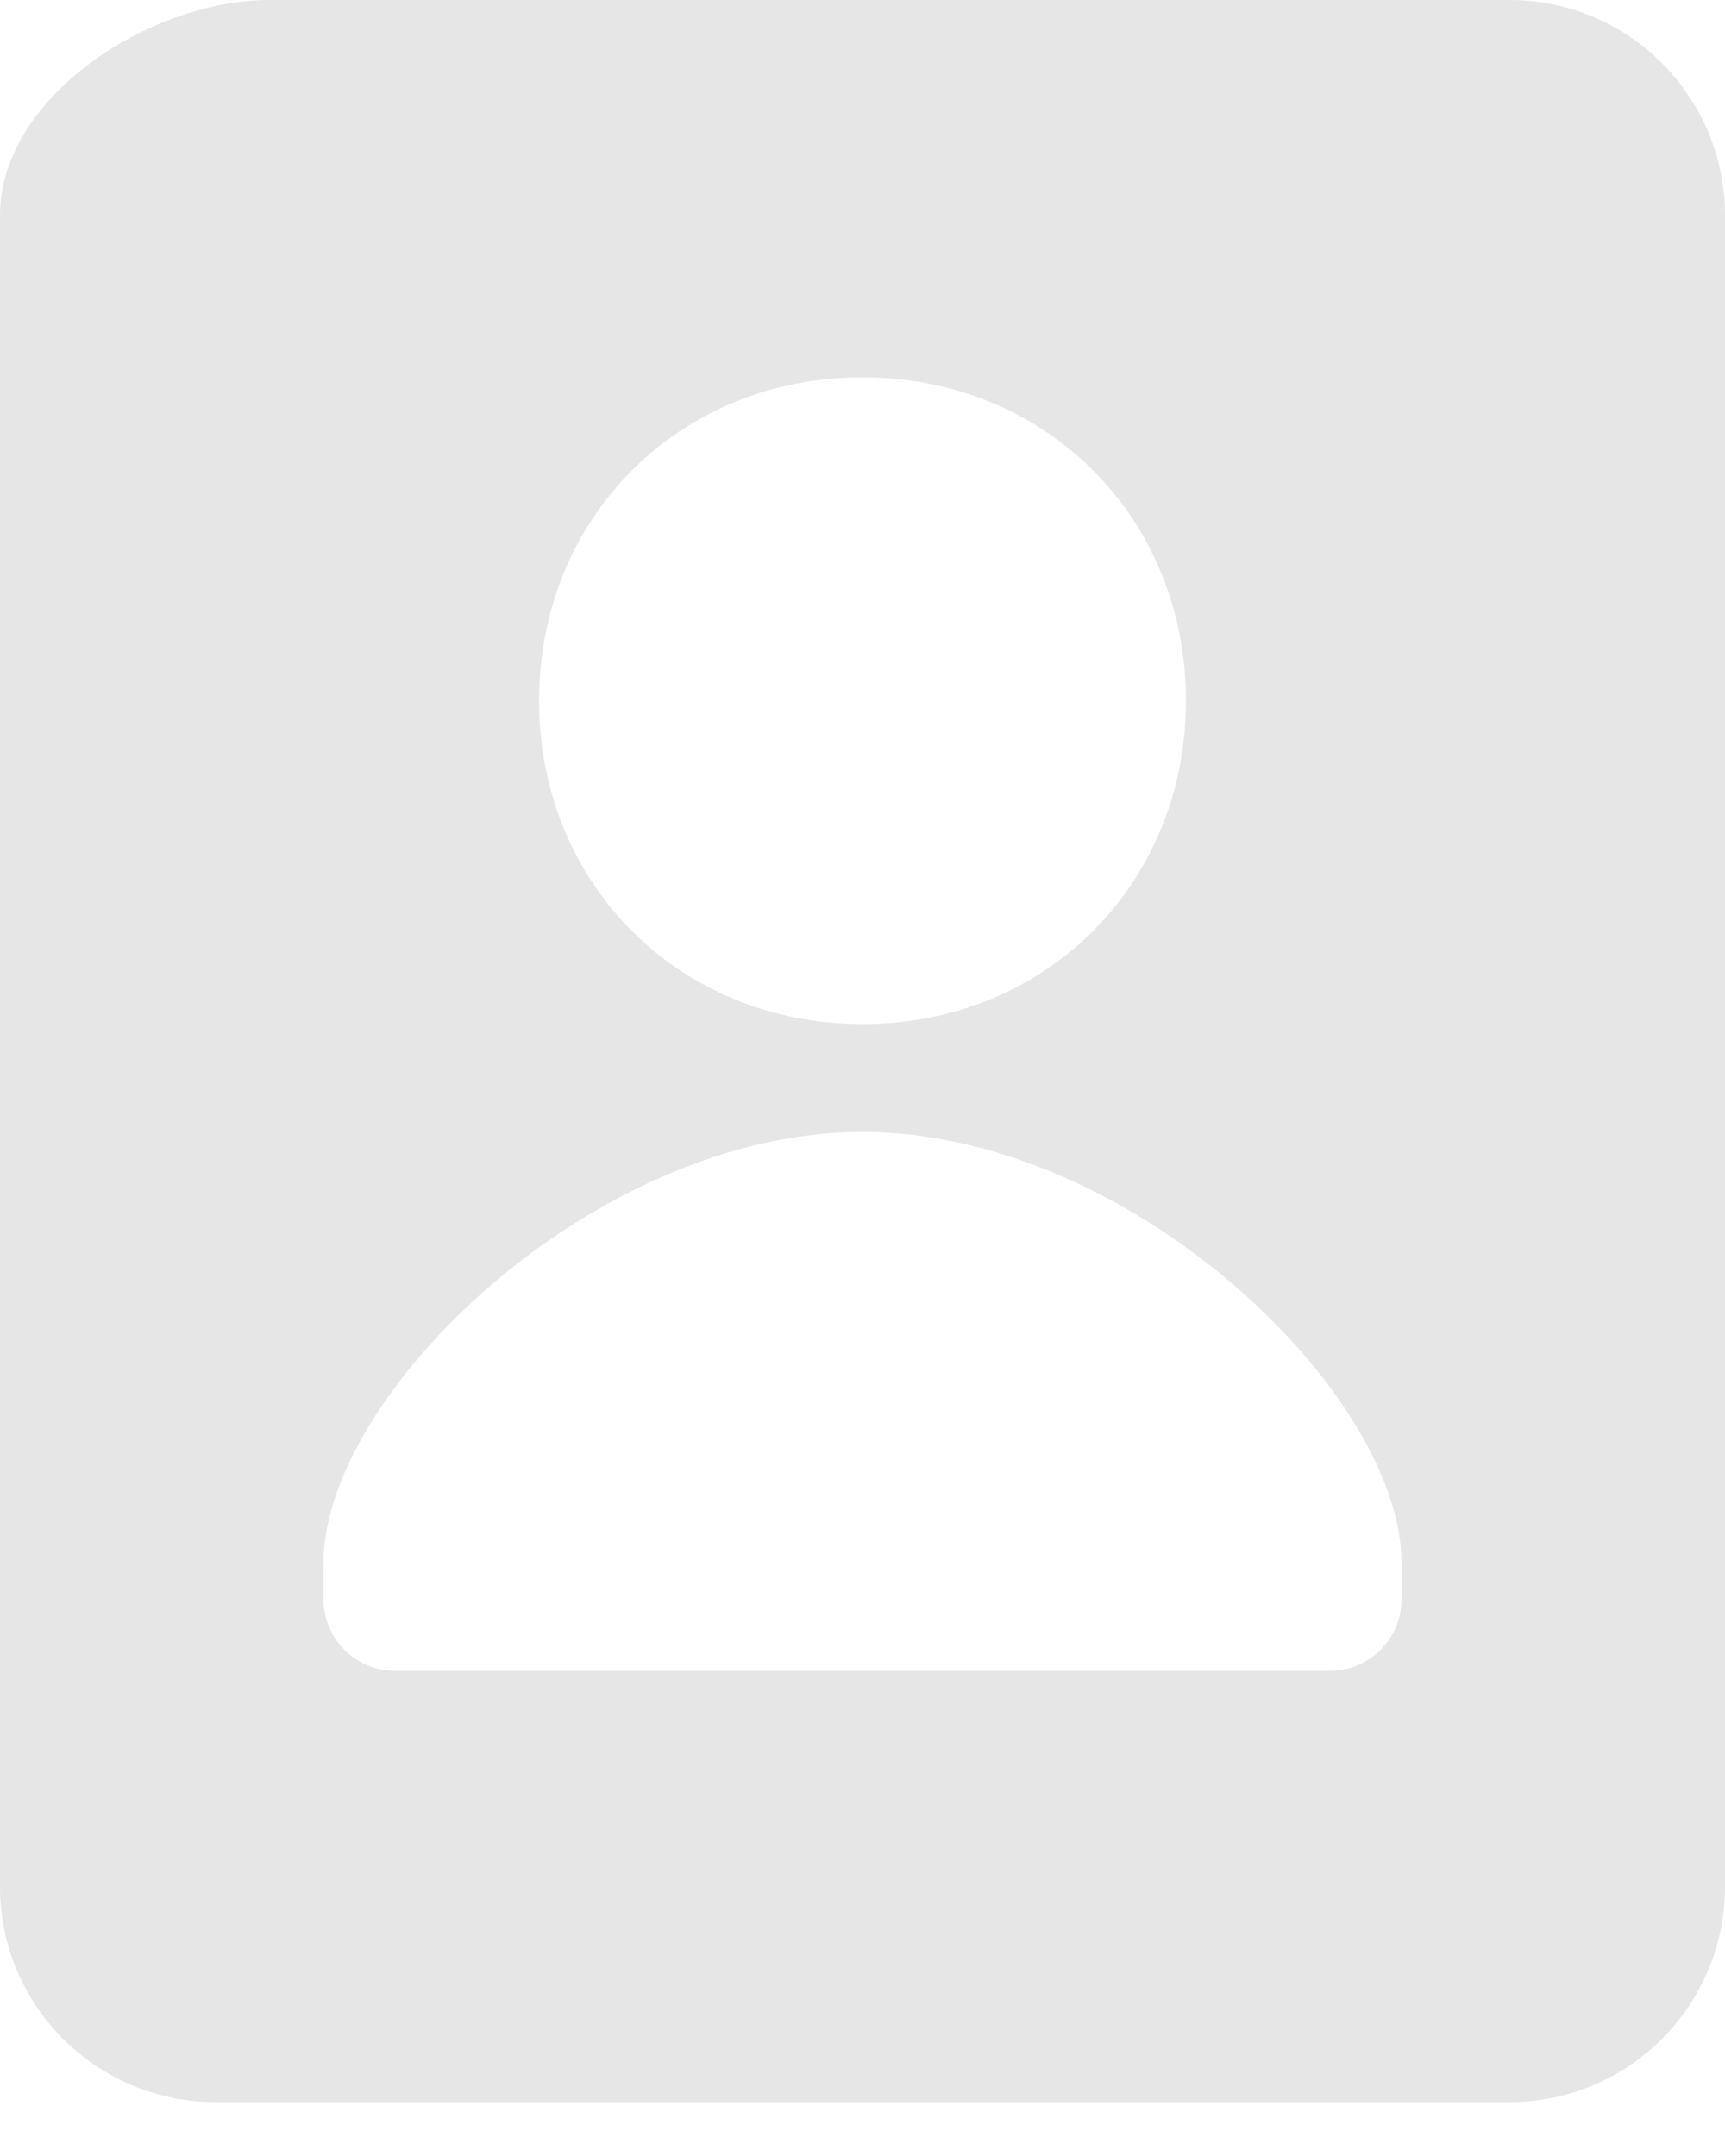 <svg width="16" height="20" viewBox="0 0 16 20" fill="none" xmlns="http://www.w3.org/2000/svg">
<path d="M14 0H8H2.5C1.395 0 0 0.895 0 2V17.5C0 18.605 0.895 19.5 2 19.5H14C15.105 19.5 16 18.605 16 17.5V2C16 0.895 15.105 0 14 0ZM8 3.5C9.7 3.5 11 4.8 11 6.5C11 8.2 9.7 9.5 8 9.5C6.3 9.5 5 8.2 5 6.5C5 4.8 6.3 3.5 8 3.5ZM12.333 15.5H3.667C3.298 15.5 3 15.202 3 14.833V14.5C3 12.929 5.512 10.5 8 10.5C10.488 10.5 13 12.929 13 14.5V14.833C13 15.202 12.702 15.5 12.333 15.5Z" fill="#e6e6e6"/>
</svg>
